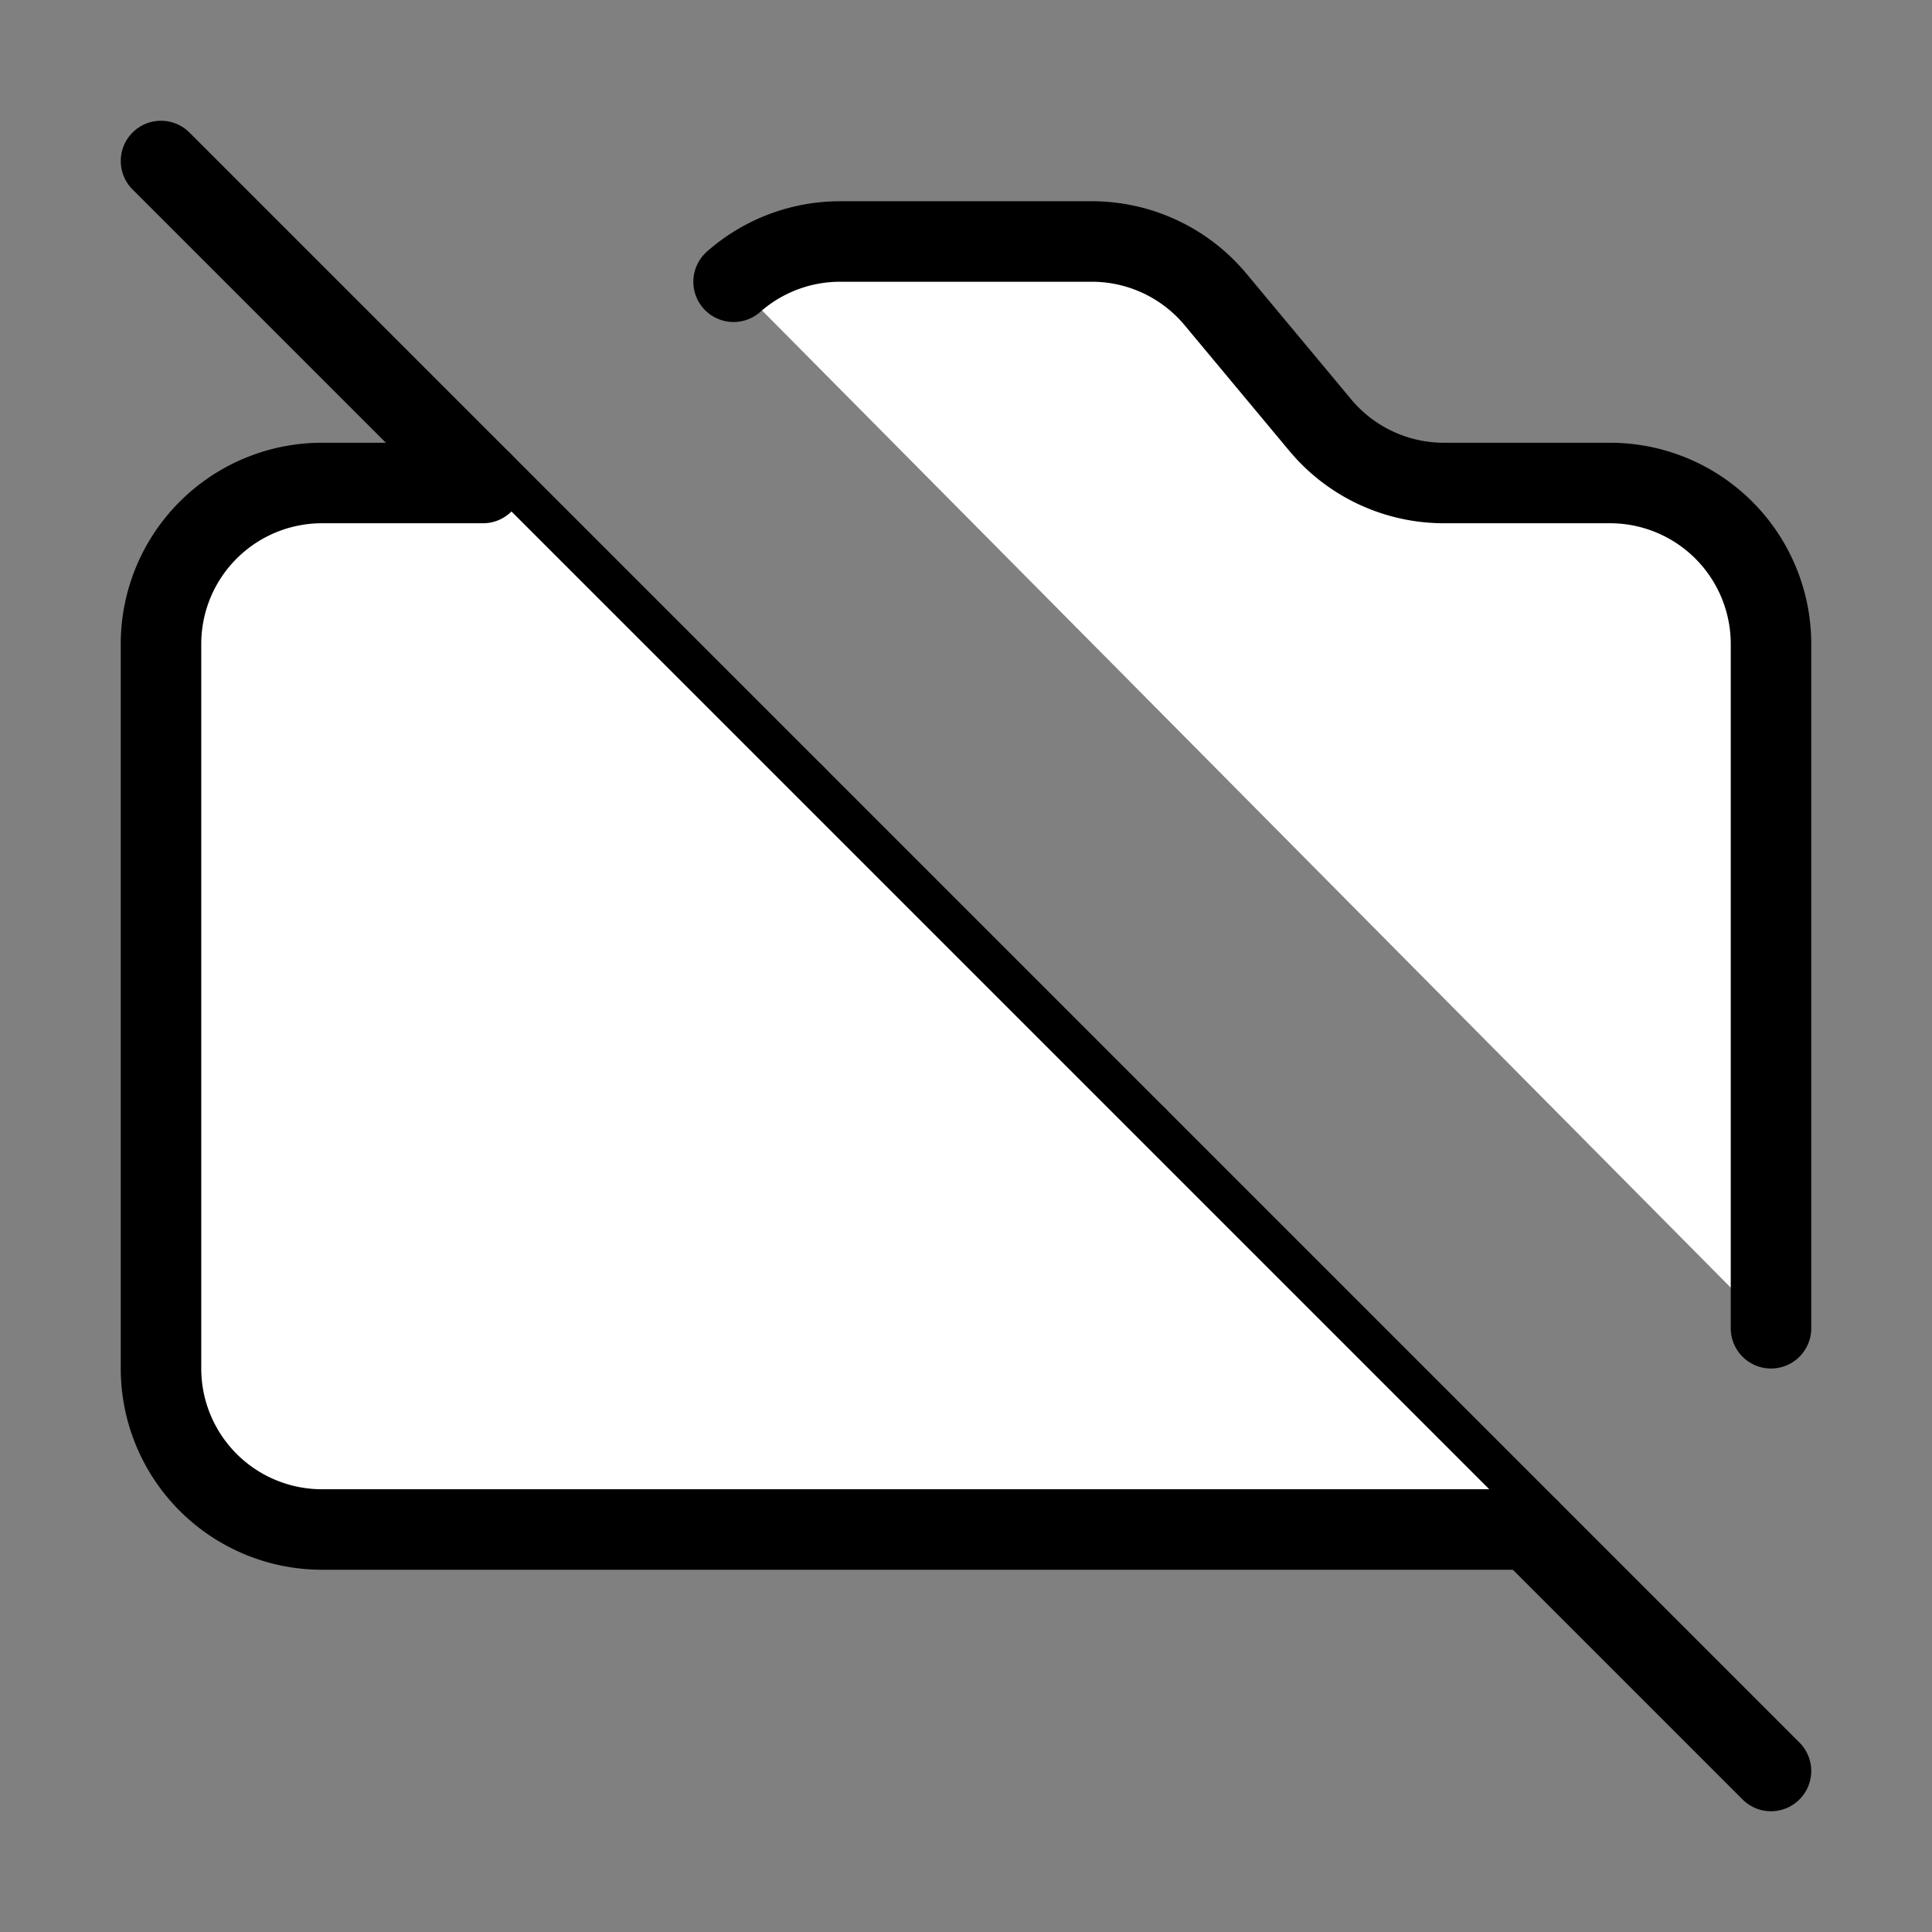 <svg xmlns="http://www.w3.org/2000/svg" width="24" height="24" viewBox="0 0 24 24" fill="#fff" stroke="currentColor" stroke-width="1" stroke-linecap="round" stroke-linejoin="round" class="lucide lucide-icon"><rect x="0" y="0" width="24" height="24" fill="#808080" stroke="none"/><style>
        @media screen and (prefers-color-scheme: light) {
          svg { fill: transparent !important; }
        }
        @media screen and (prefers-color-scheme: dark) {
          svg { stroke: #fff; fill: transparent !important; }
        }
      </style><path d="M14.121 14.121A3 3 0 1 1 9.88 9.88"></path><path d="m2 2 20 20"></path><path d="M22 16.5V8a2 2 0 0 0-2-2h-2.063a2 2 0 0 1-1.537-.72l-1.3-1.56A2 2 0 0 0 13.563 3h-3.126a2 2 0 0 0-1.324.5"></path><path d="M6 6H4a2 2 0 0 0-2 2v9a2 2 0 0 0 2 2h15"></path></svg>